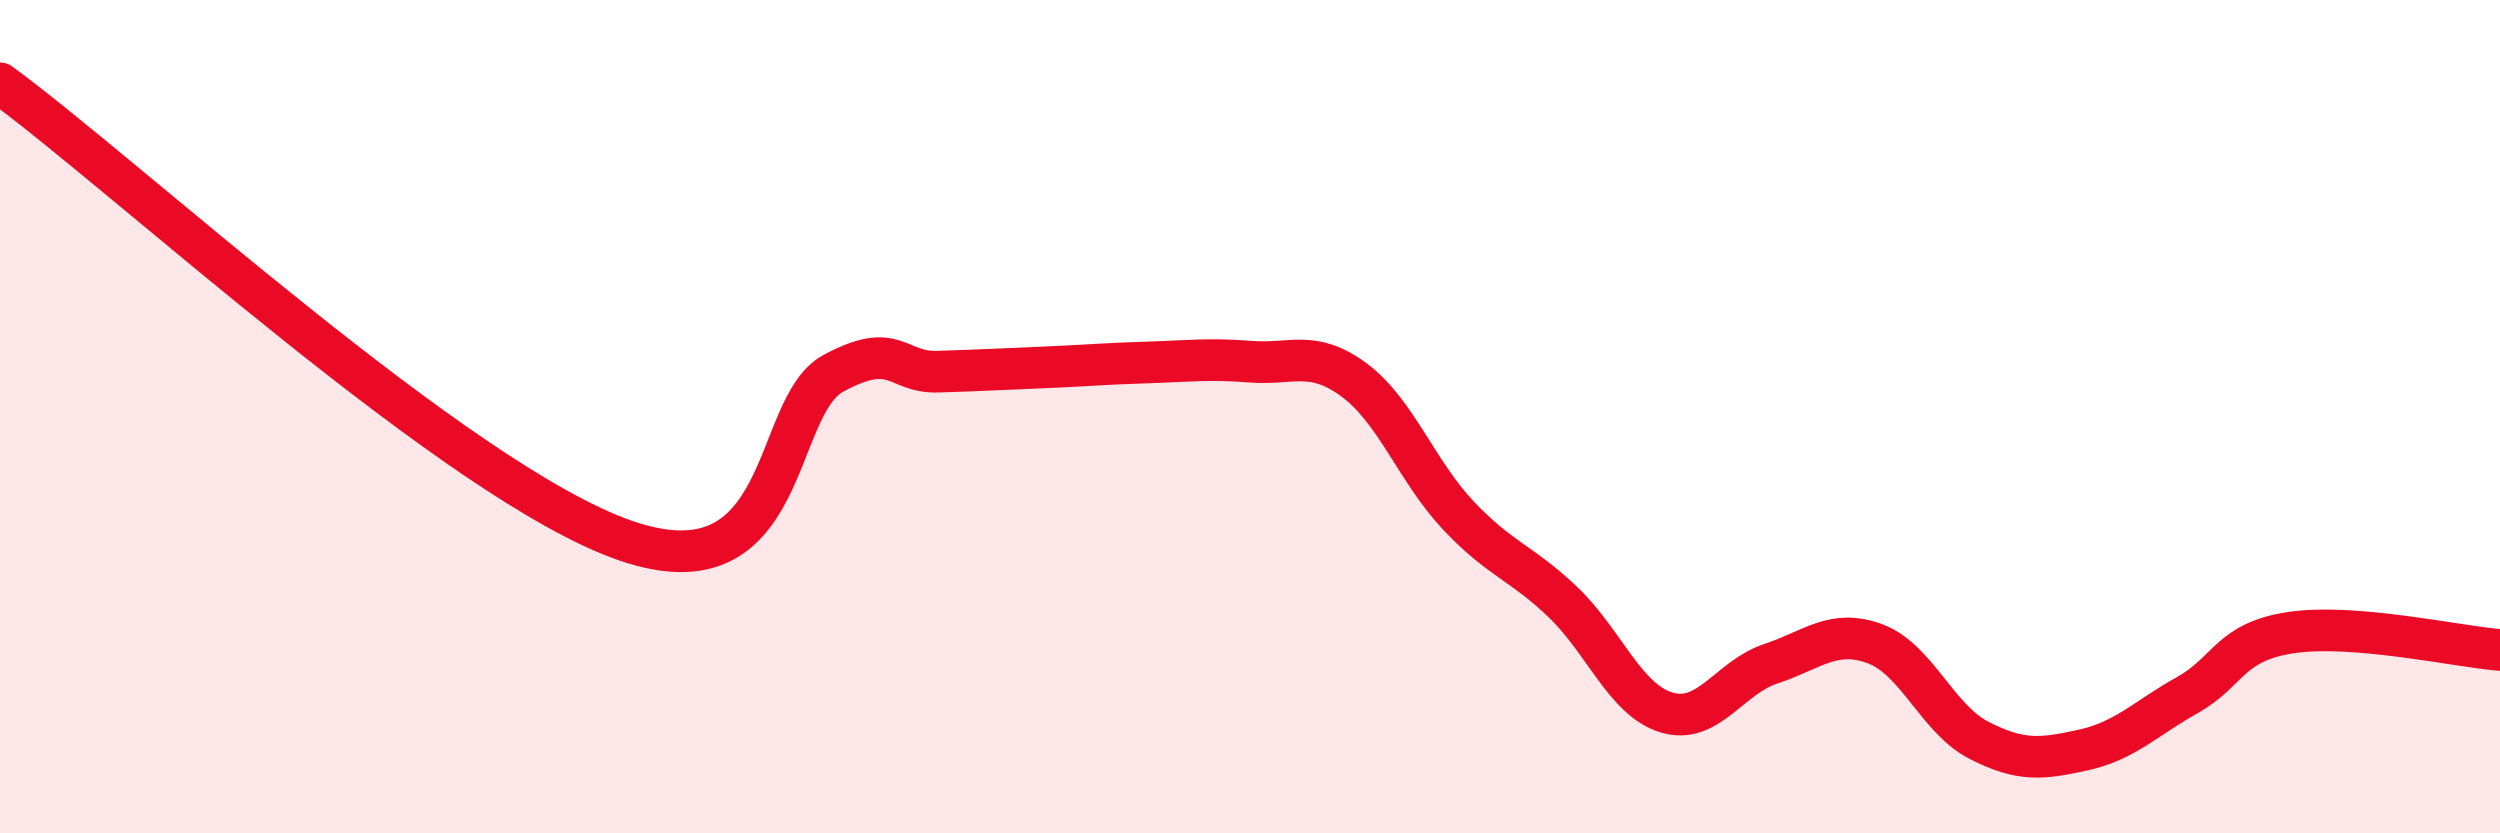 
    <svg width="60" height="20" viewBox="0 0 60 20" xmlns="http://www.w3.org/2000/svg">
      <path
        d="M 0,2 C 3,4.19 11,11.58 15,12.97 C 19,14.36 18.5,9.77 20,8.96 C 21.5,8.15 21.5,8.95 22.5,8.92 C 23.5,8.89 24,8.86 25,8.82 C 26,8.78 26.5,8.73 27.5,8.7 C 28.5,8.67 29,8.6 30,8.68 C 31,8.76 31.5,8.38 32.5,9.12 C 33.5,9.86 34,11.31 35,12.37 C 36,13.43 36.5,13.49 37.5,14.44 C 38.5,15.39 39,16.8 40,17.1 C 41,17.4 41.5,16.26 42.5,15.93 C 43.5,15.6 44,15.08 45,15.45 C 46,15.82 46.5,17.26 47.5,17.77 C 48.5,18.28 49,18.22 50,18 C 51,17.78 51.5,17.24 52.5,16.68 C 53.5,16.12 53.5,15.4 55,15.18 C 56.5,14.96 59,15.52 60,15.6L60 20L0 20Z"
        fill="#EB0A25"
        opacity="0.1"
        stroke-linecap="round"
        stroke-linejoin="round"
      />
      <path
        d="M 0,2 C 3,4.19 11,11.58 15,12.97 C 19,14.36 18.5,9.77 20,8.96 C 21.5,8.15 21.5,8.95 22.5,8.92 C 23.5,8.89 24,8.86 25,8.82 C 26,8.78 26.5,8.73 27.5,8.7 C 28.5,8.67 29,8.6 30,8.68 C 31,8.76 31.5,8.38 32.5,9.12 C 33.5,9.86 34,11.31 35,12.37 C 36,13.43 36.5,13.49 37.5,14.44 C 38.5,15.39 39,16.8 40,17.1 C 41,17.4 41.5,16.26 42.5,15.93 C 43.5,15.6 44,15.08 45,15.45 C 46,15.82 46.5,17.26 47.5,17.77 C 48.5,18.28 49,18.22 50,18 C 51,17.78 51.5,17.24 52.5,16.68 C 53.5,16.12 53.5,15.4 55,15.18 C 56.5,14.96 59,15.52 60,15.6"
        stroke="#EB0A25"
        stroke-width="1"
        fill="none"
        stroke-linecap="round"
        stroke-linejoin="round"
      />
    </svg>
  